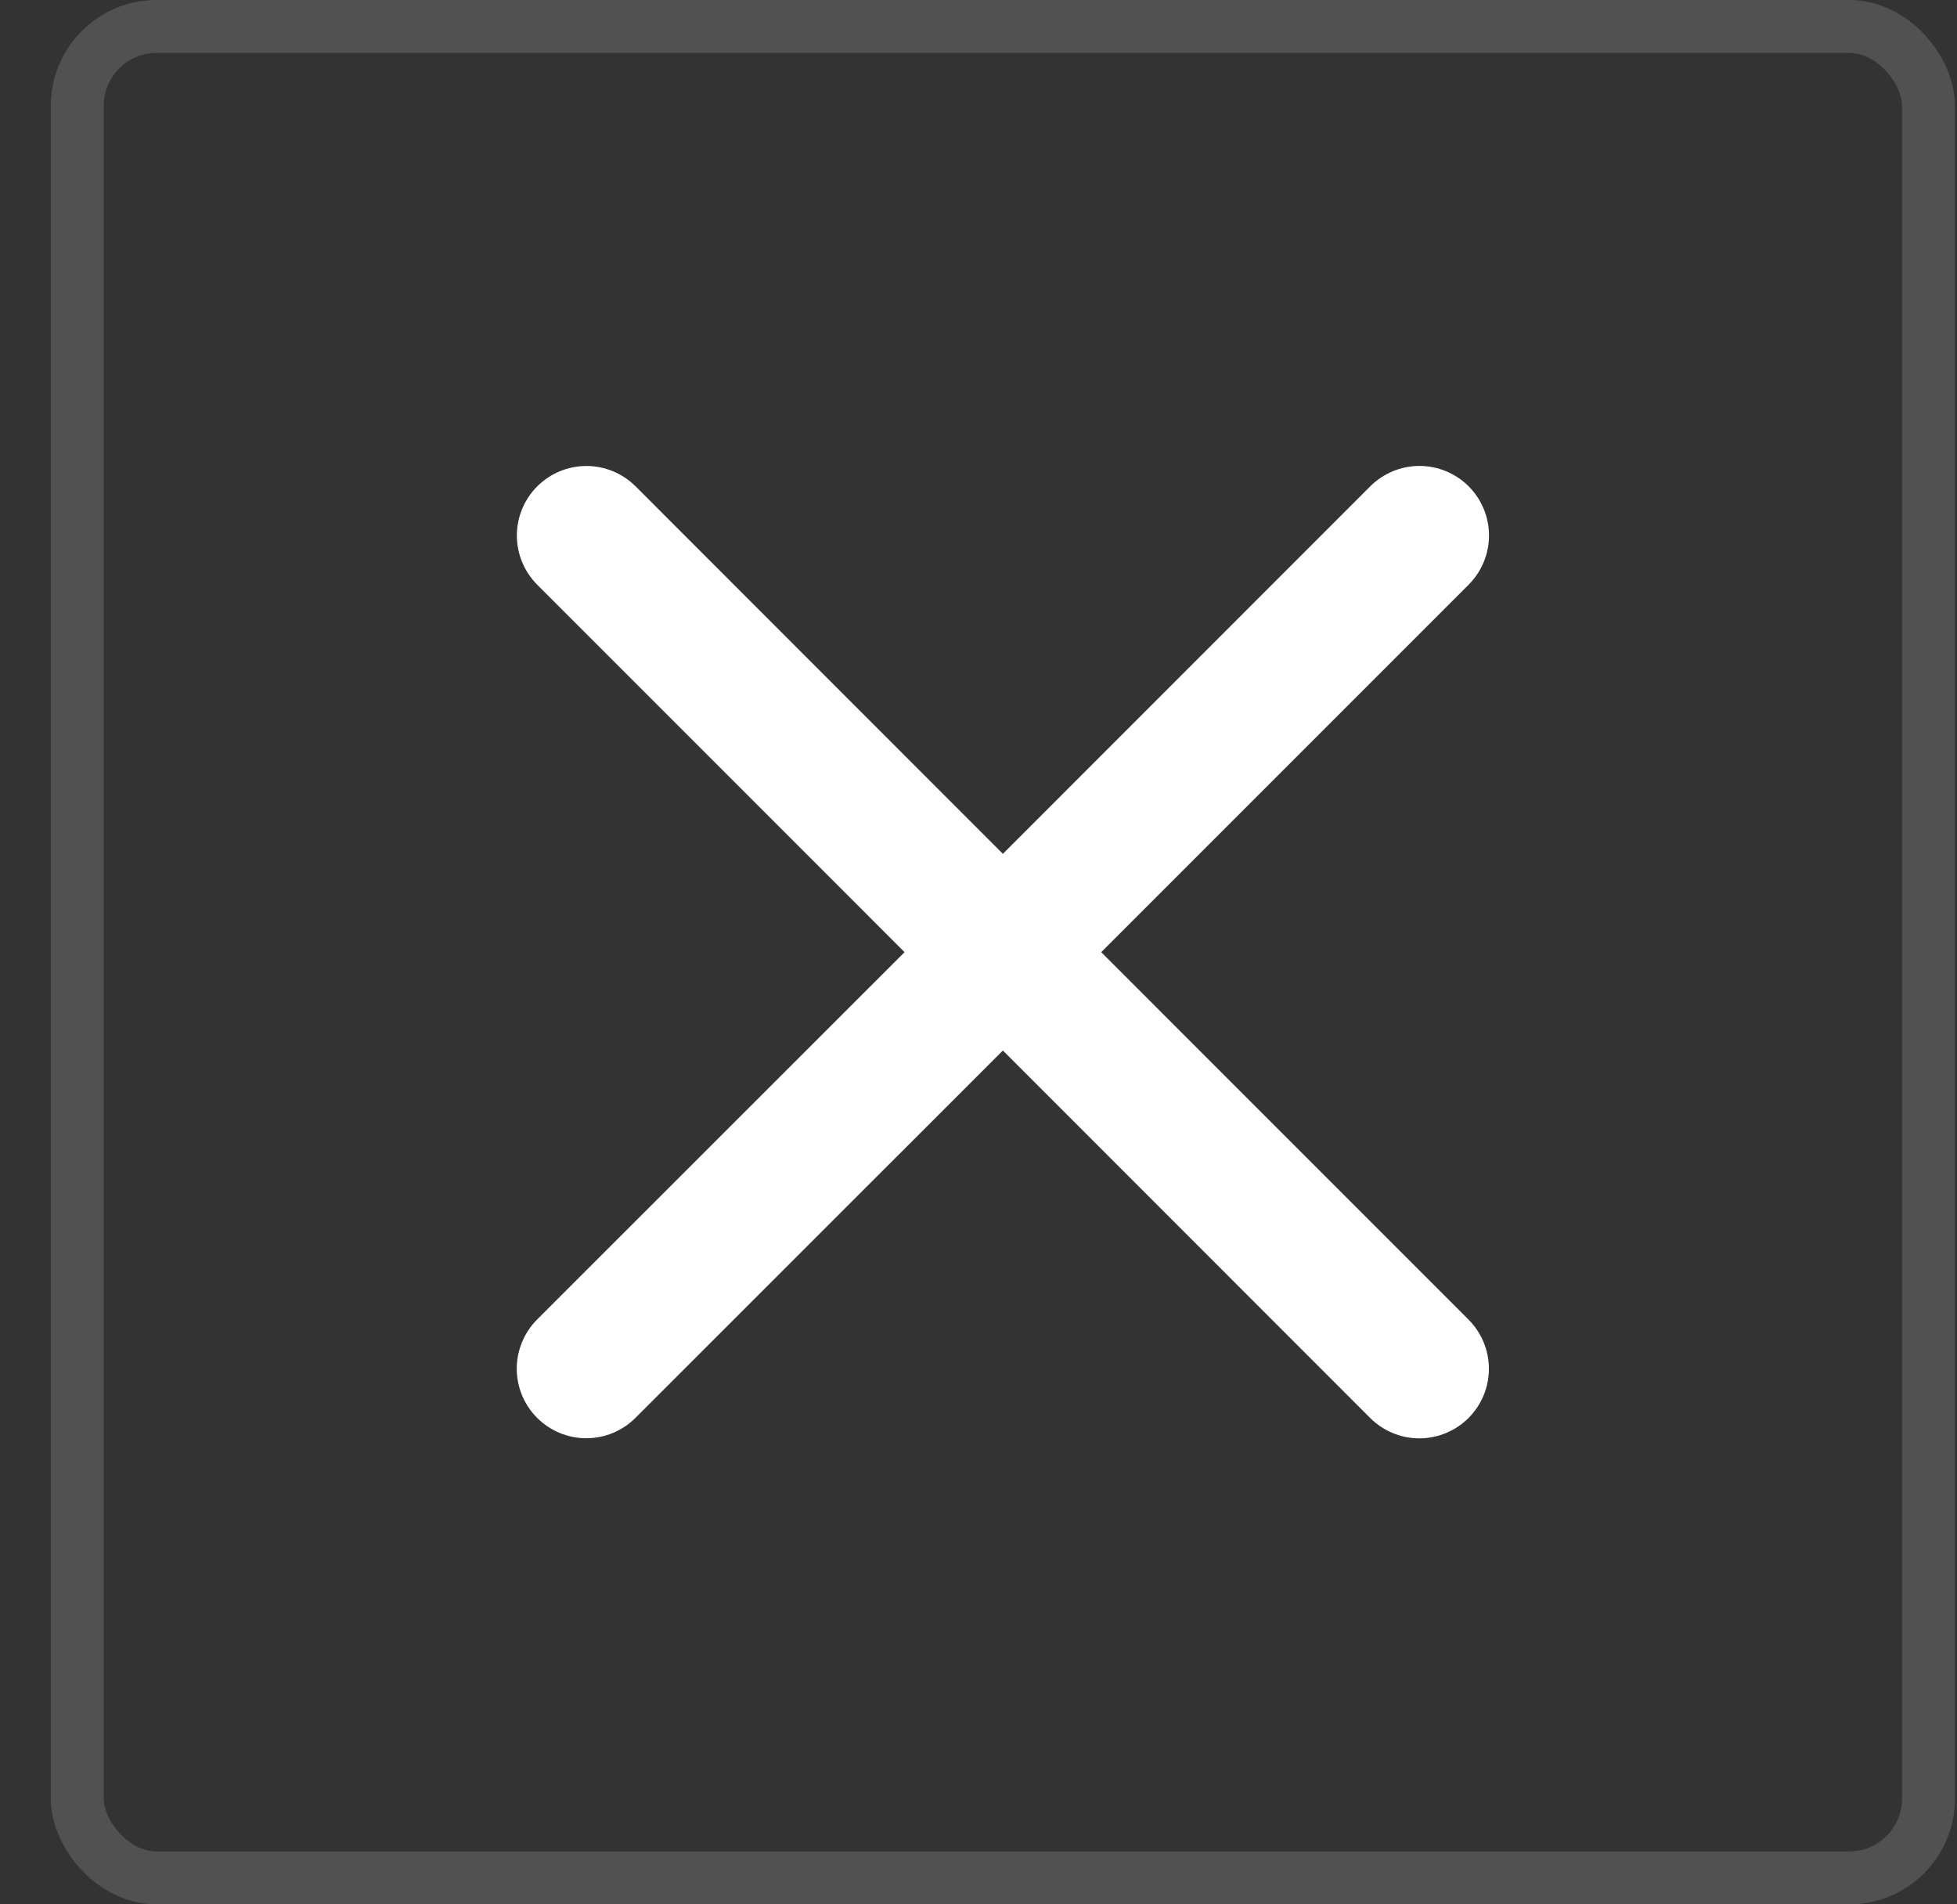 <svg width="37" height="36" viewBox="0 0 37 36" fill="none" xmlns="http://www.w3.org/2000/svg">
<rect x="0" y="0" width="37" height="36" fill="#333333" stroke="none"/>
<rect x="1.461" y="0.5" width="35" height="35" rx="1.5" stroke="white" stroke-opacity="0.15"/>
<path d="M27.765 24.946C28.011 25.193 28.15 25.527 28.15 25.876C28.15 26.225 28.011 26.559 27.765 26.806C27.518 27.052 27.183 27.191 26.835 27.191C26.486 27.191 26.152 27.052 25.905 26.806L18.961 19.859L12.014 26.804C11.768 27.05 11.434 27.189 11.085 27.189C10.736 27.189 10.402 27.05 10.155 26.804C9.909 26.557 9.77 26.223 9.77 25.874C9.77 25.525 9.909 25.191 10.155 24.944L17.102 18L10.157 11.054C9.911 10.807 9.772 10.473 9.772 10.124C9.772 9.775 9.911 9.441 10.157 9.194C10.404 8.948 10.738 8.809 11.087 8.809C11.436 8.809 11.77 8.948 12.017 9.194L18.961 16.141L25.907 9.193C26.154 8.947 26.488 8.808 26.837 8.808C27.186 8.808 27.52 8.947 27.767 9.193C28.013 9.44 28.152 9.774 28.152 10.123C28.152 10.472 28.013 10.806 27.767 11.053L20.82 18L27.765 24.946Z" fill="white"/>
</svg>
